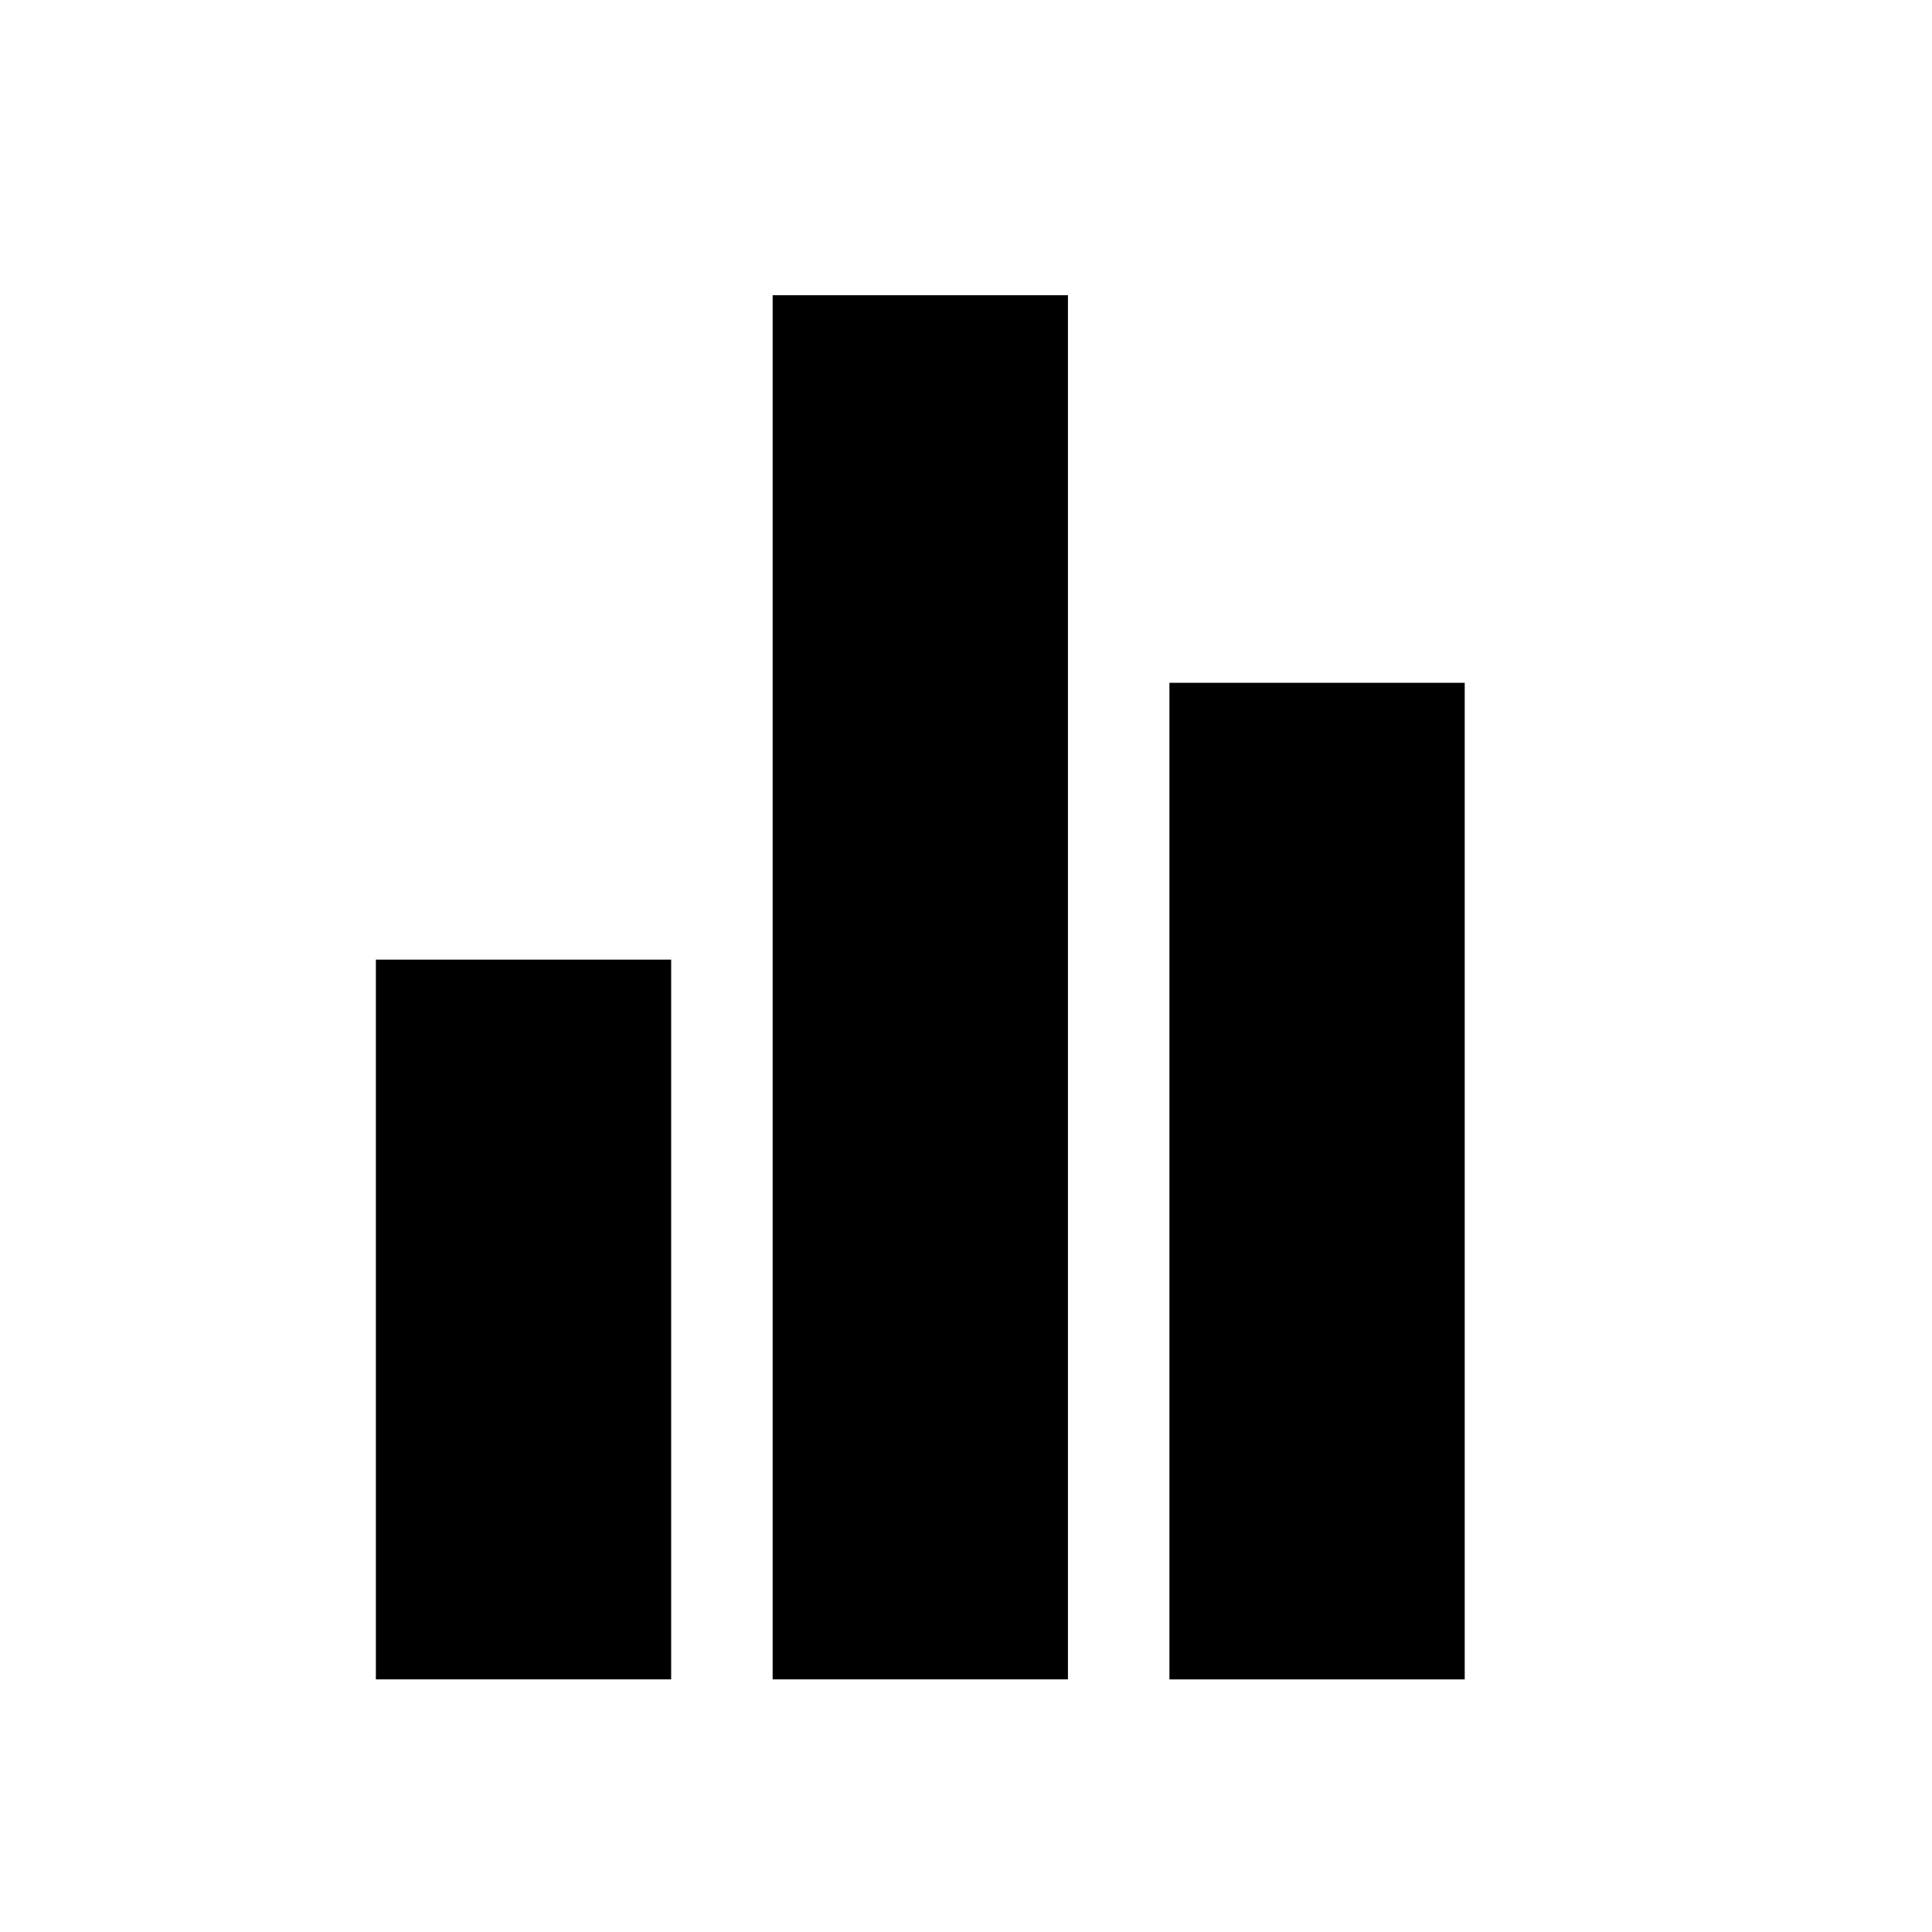 <?xml version="1.0" encoding="UTF-8"?>
<!-- Uploaded to: ICON Repo, www.iconrepo.com, Generator: ICON Repo Mixer Tools -->
<svg fill="#000000" width="800px" height="800px" version="1.1" viewBox="144 144 512 512" xmlns="http://www.w3.org/2000/svg">
 <g>
  <path d="m243.61 398.31h78.254v190.74h-78.254z"/>
  <path d="m348.76 222.24h78.254v366.81h-78.254z"/>
  <path d="m453.91 324.95h78.254v264.11h-78.254z"/>
 </g>
</svg>